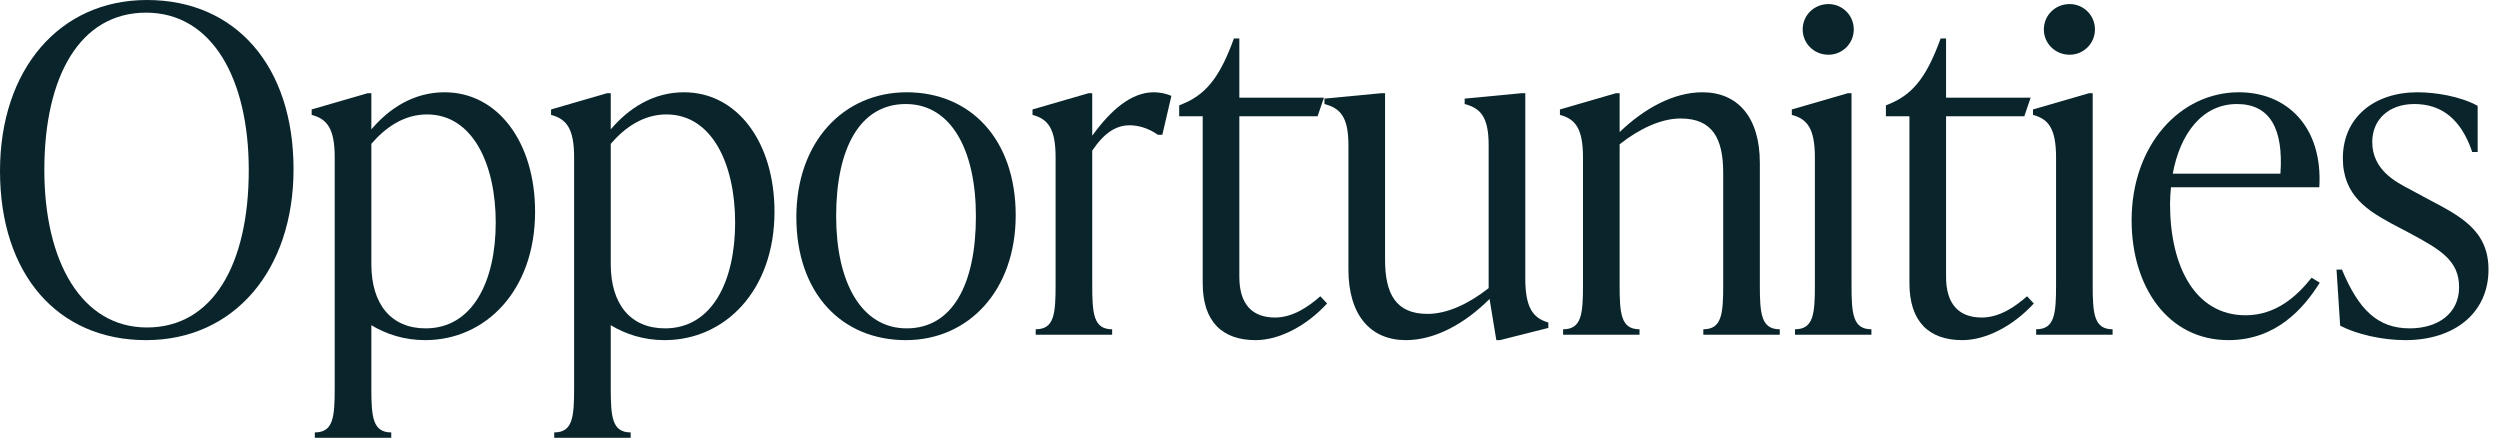 <?xml version="1.0" encoding="utf-8"?>
<svg xmlns="http://www.w3.org/2000/svg" fill="none" height="100%" overflow="visible" preserveAspectRatio="none" style="display: block;" viewBox="0 0 113 20" width="100%">
<g id="Opportunities">
<path d="M6.603 15.374C2.596 15.374 0 12.389 0 7.728C0 3.148 2.678 0 6.644 0C10.651 0 13.268 2.985 13.268 7.646C13.268 12.226 10.57 15.374 6.603 15.374ZM6.644 14.802C9.629 14.802 11.244 11.939 11.244 7.687C11.244 3.557 9.588 0.572 6.603 0.572C3.619 0.572 2.004 3.435 2.004 7.687C2.004 11.817 3.68 14.802 6.644 14.802Z" fill="#09252B"/>
<path d="M20.097 4.171C22.51 4.171 24.186 6.44 24.186 9.568C24.186 13.146 21.937 15.374 19.218 15.374C18.278 15.374 17.46 15.108 16.785 14.699V17.541C16.785 18.849 16.847 19.545 17.685 19.545V19.79H14.23V19.545C15.068 19.545 15.129 18.849 15.129 17.541V7.115C15.129 5.806 14.782 5.377 14.087 5.193V4.947L16.622 4.212H16.785V5.847C17.603 4.886 18.707 4.171 20.097 4.171ZM19.239 14.842C21.365 14.842 22.407 12.716 22.407 10.059C22.407 7.421 21.365 5.172 19.3 5.172C18.257 5.172 17.419 5.765 16.785 6.501V11.939C16.785 13.759 17.685 14.842 19.239 14.842Z" fill="#09252B"/>
<path d="M30.918 4.171C33.331 4.171 35.007 6.44 35.007 9.568C35.007 13.146 32.758 15.374 30.039 15.374C29.099 15.374 28.281 15.108 27.606 14.699V17.541C27.606 18.849 27.668 19.545 28.506 19.545V19.79H25.051V19.545C25.889 19.545 25.95 18.849 25.95 17.541V7.115C25.95 5.806 25.603 5.377 24.908 5.193V4.947L27.443 4.212H27.606V5.847C28.424 4.886 29.528 4.171 30.918 4.171ZM30.06 14.842C32.186 14.842 33.228 12.716 33.228 10.059C33.228 7.421 32.186 5.172 30.121 5.172C29.078 5.172 28.24 5.765 27.606 6.501V11.939C27.606 13.759 28.506 14.842 30.06 14.842Z" fill="#09252B"/>
<path d="M40.942 15.374C38.039 15.374 35.995 13.248 35.995 9.813C35.995 6.419 38.121 4.171 40.983 4.171C43.865 4.171 45.91 6.297 45.91 9.731C45.91 13.125 43.784 15.374 40.942 15.374ZM40.983 14.842C43.048 14.842 44.111 12.859 44.111 9.772C44.111 6.808 43.007 4.702 40.942 4.702C38.877 4.702 37.794 6.685 37.794 9.772C37.794 12.737 38.918 14.842 40.983 14.842Z" fill="#09252B"/>
<path d="M52.15 4.171C52.374 4.171 52.661 4.211 52.947 4.334L52.538 6.092H52.334C51.904 5.786 51.434 5.663 51.066 5.663C50.453 5.663 49.921 5.99 49.369 6.808V12.88C49.369 14.188 49.43 14.883 50.269 14.883V15.129H46.814V14.883C47.652 14.883 47.713 14.188 47.713 12.88V7.115C47.713 5.806 47.366 5.377 46.67 5.193V4.947L49.206 4.212H49.369V6.133C50.228 4.947 51.148 4.171 52.15 4.171Z" fill="#09252B"/>
<path d="M59.678 13.391L59.985 13.718C59.044 14.74 57.818 15.374 56.754 15.374C55.242 15.374 54.362 14.536 54.362 12.798V5.254H53.299V4.763L53.586 4.641C54.587 4.191 55.18 3.373 55.773 1.738H56.018V4.416H59.842L59.555 5.254H56.018V12.512C56.018 13.718 56.57 14.352 57.633 14.352C58.451 14.352 59.167 13.841 59.678 13.391Z" fill="#09252B"/>
<path d="M68.943 4.212V12.573C68.943 13.882 69.27 14.372 69.985 14.577V14.822L67.798 15.374H67.634L67.328 13.514C66.244 14.597 64.895 15.374 63.545 15.374C61.951 15.374 60.949 14.25 60.949 12.185V6.563C60.949 5.254 60.56 4.886 59.865 4.702V4.457L62.441 4.212H62.605V11.735C62.605 13.289 63.096 14.188 64.527 14.188C65.426 14.188 66.408 13.718 67.287 13.023V6.563C67.287 5.254 66.898 4.886 66.203 4.702V4.457L68.779 4.212H68.943Z" fill="#09252B"/>
<path d="M79.545 7.36V12.88C79.545 14.188 79.606 14.883 80.445 14.883V15.129H76.99V14.883C77.828 14.883 77.889 14.188 77.889 12.88V7.81C77.889 6.256 77.398 5.356 75.967 5.356C75.068 5.356 74.086 5.827 73.207 6.522V12.88C73.207 14.188 73.269 14.883 74.107 14.883V15.129H70.652V14.883C71.49 14.883 71.551 14.188 71.551 12.88V7.115C71.551 5.806 71.204 5.377 70.509 5.193V4.947L73.044 4.212H73.207V5.97C74.291 4.927 75.62 4.171 76.949 4.171C78.543 4.171 79.545 5.295 79.545 7.36Z" fill="#09252B"/>
<path d="M82.646 2.474C81.992 2.474 81.481 1.963 81.481 1.329C81.481 0.695 81.992 0.184 82.646 0.184C83.28 0.184 83.791 0.695 83.791 1.329C83.791 1.963 83.28 2.474 82.646 2.474ZM84.588 15.129H81.133V14.883C81.972 14.883 82.033 14.188 82.033 12.88V7.115C82.033 5.806 81.685 5.377 80.99 5.193V4.947L83.525 4.212H83.689V12.88C83.689 14.188 83.75 14.883 84.588 14.883V15.129Z" fill="#09252B"/>
<path d="M91.622 13.391L91.929 13.718C90.988 14.74 89.761 15.374 88.698 15.374C87.186 15.374 86.306 14.536 86.306 12.798V5.254H85.243V4.763L85.529 4.641C86.531 4.191 87.124 3.373 87.717 1.738H87.962V4.416H91.785L91.499 5.254H87.962V12.512C87.962 13.718 88.514 14.352 89.578 14.352C90.395 14.352 91.111 13.841 91.622 13.391Z" fill="#09252B"/>
<path d="M93.547 2.474C92.893 2.474 92.382 1.963 92.382 1.329C92.382 0.695 92.893 0.184 93.547 0.184C94.181 0.184 94.692 0.695 94.692 1.329C94.692 1.963 94.181 2.474 93.547 2.474ZM95.489 15.129H92.034V14.883C92.873 14.883 92.934 14.188 92.934 12.88V7.115C92.934 5.806 92.586 5.377 91.891 5.193V4.947L94.426 4.212H94.59V12.88C94.59 14.188 94.651 14.883 95.489 14.883V15.129Z" fill="#09252B"/>
<path d="M104.485 12.553L104.853 12.778C104.138 13.922 102.891 15.374 100.724 15.374C98.005 15.374 96.349 12.982 96.349 9.956C96.349 6.563 98.536 4.171 101.194 4.171C103.402 4.171 104.997 5.765 104.833 8.464H98.127C98.107 8.709 98.086 8.955 98.086 9.22C98.086 12.062 99.231 14.25 101.501 14.25C102.891 14.25 103.831 13.37 104.485 12.553ZM101.112 4.702C99.538 4.702 98.536 6.051 98.209 7.851H103.075C103.218 5.827 102.605 4.702 101.112 4.702Z" fill="#09252B"/>
<path d="M108.718 15.374C107.676 15.374 106.511 15.108 105.775 14.72L105.611 12.185H105.856C106.613 14.004 107.471 14.842 108.923 14.842C110.17 14.842 111.151 14.188 111.151 12.982C111.151 11.776 110.313 11.285 108.902 10.529L108.126 10.12C107.042 9.527 105.897 8.852 105.897 7.155C105.897 5.295 107.328 4.171 109.27 4.171C110.088 4.171 111.213 4.355 111.99 4.784V6.869H111.744C111.233 5.356 110.334 4.702 109.127 4.702C107.983 4.702 107.226 5.397 107.226 6.419C107.226 7.667 108.269 8.219 108.943 8.566L109.7 8.975C111.172 9.752 112.48 10.386 112.48 12.185C112.48 14.127 110.967 15.374 108.718 15.374Z" fill="#09252B"/>
</g>
</svg>